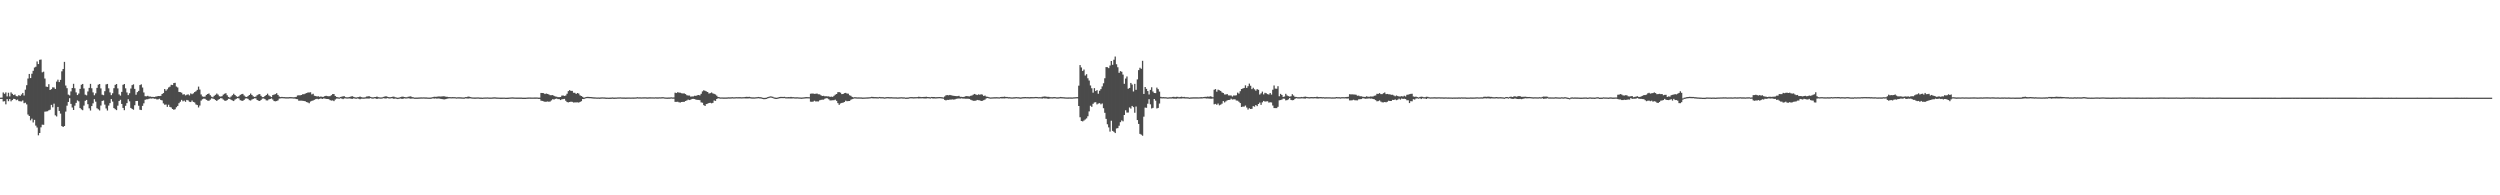 <?xml version="1.0" encoding="UTF-8"?>
<svg xmlns="http://www.w3.org/2000/svg" width="1920" height="150">
  <path d="M0 74.984h1v1.000H0zM1 74.977h1v1.000H1zM2 71.018h1v6.924H2zM3 72.045h1v5.690H3zM4 70.962h1v9.154H4zM5 74.012h1v2.136H5zM6 71.216h1v6.485H6zM7 74.048h1v2.054H7zM8 70.983h1v6.854H8zM9 72.060h1v4.788H9zM10 72.998h1v2.871H10zM11 72.565h1v3.449H11zM12 73.854h1v3.113H12zM13 73.966h1v2.509H13zM14 73.070h1v4.589H14zM15 73.666h1v4.169H15zM16 72.555h1v5.349H16zM17 71.371h1v5.786H17zM18 73.379h1v5.898H18zM19 68.848h1v10.021H19zM20 65.429h1v14.742H20zM21 60.321h1v27.638H21zM22 56.791h1v32.278H22zM23 59.944h1v32.477H23zM24 56.623h1v34.489H24zM25 54.368h1v39.695H25zM26 51.877h1v40.169H26zM27 51.257h1v45.214H27zM28 47.182h1v50.754H28zM29 49.182h1v54.741H29zM30 45.929h1v56.230H30zM31 45.727h1v52.073H31zM32 55.552h1v40.189H32zM33 55.065h1v40.784H33zM34 60.303h1v25.473H34zM35 66.500h1v19.096H35zM36 66.782h1v18.655H36zM37 64.656h1v20.080H37zM38 69.143h1v15.122H38zM39 68.432h1v12.092H39zM40 67.062h1v15.375H40zM41 67.182h1v12.422H41zM42 68.282h1v20.293H42zM43 62.681h1v26.765H43zM44 61.207h1v20.924H44zM45 63.050h1v22.125H45zM46 61.353h1v25.893H46zM47 54.774h1v42.043H47zM48 52.998h1v44.561H48zM49 47.525h1v49.267H49zM50 65.697h1v20.033H50zM51 67.752h1v13.416H51zM52 72.653h1v5.615H52zM53 73.275h1v2.167H53zM54 70.217h1v9.540H54zM55 67.592h1v15.008H55zM56 64.358h1v20.122H56zM57 67.805h1v13.361H57zM58 70.963h1v8.048H58zM59 73.000h1v4.095H59zM60 71.821h1v5.995H60zM61 68.253h1v14.752H61zM62 65.081h1v18.947H62zM63 64.486h1v20.169H63zM64 67.963h1v13.147H64zM65 72.685h1v4.745H65zM66 73.195h1v3.555H66zM67 70.225h1v9.820H67zM68 67.496h1v15.692H68zM69 64.402h1v20.505H69zM70 67.778h1v13.659H70zM71 70.972h1v8.373H71zM72 73.142h1v3.044H72zM73 71.704h1v6.368H73zM74 67.463h1v15.666H74zM75 65.008h1v18.979H75zM76 64.490h1v20.350H76zM77 67.892h1v13.134H77zM78 72.704h1v4.817H78zM79 73.120h1v4.034H79zM80 70.038h1v10.302H80zM81 64.827h1v18.496H81zM82 64.471h1v20.422H82zM83 67.841h1v13.252H83zM84 70.966h1v8.256H84zM85 73.061h1v3.012H85zM86 71.631h1v6.408H86zM87 67.732h1v15.264H87zM88 65.161h1v18.705H88zM89 64.529h1v20.052H89zM90 67.871h1v13.279H90zM91 72.503h1v5.090H91zM92 73.417h1v3.236H92zM93 70.555h1v9.254H93zM94 65.144h1v17.733H94zM95 64.496h1v20.154H95zM96 67.826h1v13.424H96zM97 70.991h1v8.204H97zM98 73.053h1v3.192H98zM99 71.618h1v6.187H99zM100 67.979h1v14.914H100zM101 65.395h1v18.271H101zM102 64.758h1v19.539H102zM103 68.257h1v12.601H103zM104 72.737h1v4.838H104zM105 70.735h1v6.794H105zM106 69.787h1v11.431H106zM107 65.341h1v18.931H107zM108 64.753h1v19.771H108zM109 67.207h1v14.081H109zM110 70.995h1v8.355H110zM111 73.862h1v2.763H111zM112 73.958h1v2.342H112zM113 73.589h1v2.660H113zM114 74.156h1v1.672H114zM115 74.122h1v1.483H115zM116 74.412h1v1.336H116zM117 74.402h1v1.073H117zM118 74.490h1v1.409H118zM119 74.183h1v1.648H119zM120 74.050h1v2.347H120zM121 73.739h1v2.572H121zM122 73.789h1v2.059H122zM123 73.633h1v3.170H123zM124 72.182h1v4.902H124zM125 71.464h1v7.930H125zM126 68.356h1v12.067H126zM127 69.623h1v10.679H127zM128 68.575h1v13.522H128zM129 67.159h1v13.302H129zM130 66.560h1v15.547H130zM131 65.111h1v17.444H131zM132 65.334h1v18.395H132zM133 63.774h1v20.566H133zM134 63.598h1v20.324H134zM135 66.439h1v15.958H135zM136 67.197h1v14.154H136zM137 70.582h1v8.674H137zM138 70.766h1v7.346H138zM139 71.181h1v5.538H139zM140 72.622h1v5.222H140zM141 72.320h1v4.952H141zM142 73.248h1v4.913H142zM143 72.756h1v3.982H143zM144 72.430h1v4.660H144zM145 73.284h1v4.835H145zM146 71.748h1v6.647H146zM147 72.323h1v4.909H147zM148 71.683h1v6.620H148zM149 70.687h1v7.990H149zM150 70.077h1v10.134H150zM151 69.040h1v11.664H151zM152 66.505h1v16.029H152zM153 68.739h1v12.287H153zM154 72.534h1v4.727H154zM155 74.039h1v2.183H155zM156 74.341h1v1.403H156zM157 74.136h1v1.761H157zM158 72.846h1v3.852H158zM159 72.194h1v5.079H159zM160 71.762h1v5.674H160zM161 73.089h1v3.470H161zM162 74.219h1v1.315H162zM163 74.721h1v1.000H163zM164 73.551h1v2.548H164zM165 72.819h1v4.045H165zM166 71.819h1v5.723H166zM167 72.673h1v3.981H167zM168 73.928h1v2.168H168zM169 74.139h1v1.221H169zM170 73.863h1v1.683H170zM171 72.636h1v3.875H171zM172 71.990h1v5.248H172zM173 71.583h1v5.863H173zM174 73.161h1v3.674H174zM175 74.456h1v1.414H175zM176 74.942h1v1.000H176zM177 74.080h1v2.564H177zM178 73.127h1v4.025H178zM179 71.974h1v5.640H179zM180 72.971h1v3.523H180zM181 73.957h1v1.943H181zM182 74.373h1v1.000H182zM183 73.940h1v1.647H183zM184 72.855h1v4.075H184zM185 72.367h1v4.934H185zM186 72.071h1v5.386H186zM187 73.307h1v3.379H187zM188 74.231h1v1.464H188zM189 74.501h1v1.000H189zM190 73.754h1v2.199H190zM191 72.977h1v3.983H191zM192 71.825h1v5.380H192zM193 72.900h1v3.523H193zM194 73.967h1v2.023H194zM195 74.464h1v1.000H195zM196 74.146h1v1.427H196zM197 73.130h1v3.689H197zM198 72.477h1v4.846H198zM199 72.266h1v5.314H199zM200 73.579h1v3.169H200zM201 74.609h1v1.140H201zM202 74.544h1v1.088H202zM203 73.749h1v2.387H203zM204 72.963h1v4.156H204zM205 71.949h1v5.212H205zM206 73.250h1v3.108H206zM207 73.948h1v2.096H207zM208 74.561h1v1.000H208zM209 73.016h1v3.404H209zM210 72.655h1v4.976H210zM211 72.292h1v5.524H211zM212 71.558h1v6.074H212zM213 72.924h1v4.177H213zM214 74.129h1v1.599H214zM215 74.556h1v1.011H215zM216 74.387h1v1.021H216zM217 74.523h1v1.000H217zM218 74.547h1v1.000H218zM219 74.662h1v1.000H219zM220 74.663h1v1.000H220zM221 74.667h1v1.000H221zM222 74.561h1v1.000H222zM223 74.558h1v1.029H223zM224 74.624h1v1.000H224zM225 74.710h1v1.000H225zM226 74.578h1v1.131H226zM227 74.413h1v1.689H227zM228 73.307h1v2.878H228zM229 73.175h1v4.211H229zM230 73.236h1v4.087H230zM231 72.969h1v4.319H231zM232 72.322h1v5.108H232zM233 72.350h1v5.236H233zM234 71.814h1v5.996H234zM235 71.457h1v6.949H235zM236 71.036h1v7.692H236zM237 70.988h1v8.317H237zM238 70.863h1v7.089H238zM239 72.478h1v4.994H239zM240 71.967h1v5.169H240zM241 73.522h1v3.137H241zM242 73.784h1v2.372H242zM243 74.098h1v1.767H243zM244 73.920h1v2.317H244zM245 74.346h1v1.607H245zM246 74.099h1v1.487H246zM247 74.382h1v1.626H247zM248 74.328h1v1.291H248zM249 73.760h1v1.938H249zM250 73.550h1v2.419H250zM251 73.843h1v2.211H251zM252 73.929h1v2.190H252zM253 73.835h1v3.046H253zM254 73.138h1v4.146H254zM255 72.245h1v4.885H255zM256 72.239h1v5.422H256zM257 73.684h1v2.758H257zM258 74.467h1v1.252H258zM259 74.667h1v1.000H259zM260 74.902h1v1.000H260zM261 74.431h1v1.015H261zM262 74.222h1v1.484H262zM263 73.909h1v2.202H263zM264 73.930h1v1.654H264zM265 74.576h1v1.000H265zM266 74.755h1v1.000H266zM267 74.670h1v1.000H267zM268 74.431h1v1.174H268zM269 74.115h1v1.658H269zM270 73.829h1v2.143H270zM271 74.334h1v1.218H271zM272 74.665h1v1.000H272zM273 74.922h1v1.000H273zM274 74.625h1v1.000H274zM275 74.552h1v1.288H275zM276 74.140h1v2.108H276zM277 74.604h1v1.219H277zM278 74.807h1v1.000H278zM279 74.868h1v1.000H279zM280 74.707h1v1.000H280zM281 74.149h1v1.551H281zM282 74.015h1v1.637H282zM283 73.815h1v1.920H283zM284 74.378h1v1.000H284zM285 74.650h1v1.000H285zM286 74.827h1v1.000H286zM287 74.522h1v1.000H287zM288 74.510h1v1.108H288zM289 74.157h1v1.872H289zM290 74.605h1v1.058H290zM291 74.736h1v1.000H291zM292 74.851h1v1.000H292zM293 74.735h1v1.000H293zM294 74.407h1v1.026H294zM295 74.141h1v1.434H295zM296 73.879h1v1.808H296zM297 74.284h1v1.091H297zM298 74.566h1v1.000H298zM299 74.713h1v1.000H299zM300 74.474h1v1.000H300zM301 74.299h1v1.226H301zM302 74.189h1v1.758H302zM303 74.666h1v1.000H303zM304 74.877h1v1.000H304zM305 75.062h1v1.000H305zM306 74.897h1v1.000H306zM307 74.561h1v1.129H307zM308 74.314h1v1.541H308zM309 74.170h1v1.735H309zM310 74.513h1v1.000H310zM311 74.667h1v1.000H311zM312 74.686h1v1.000H312zM313 74.280h1v1.173H313zM314 74.122h1v1.523H314zM315 73.997h1v1.842H315zM316 74.528h1v1.122H316zM317 74.708h1v1.000H317zM318 74.939h1v1.000H318zM319 74.932h1v1.000H319zM320 74.929h1v1.000H320zM321 74.862h1v1.000H321zM322 74.810h1v1.000H322zM323 74.767h1v1.000H323zM324 74.788h1v1.000H324zM325 74.729h1v1.000H325zM326 74.815h1v1.000H326zM327 74.819h1v1.000H327zM328 74.887h1v1.000H328zM329 74.936h1v1.000H329zM330 74.916h1v1.000H330zM331 74.819h1v1.000H331zM332 74.540h1v1.000H332zM333 74.306h1v1.424H333zM334 74.346h1v1.222H334zM335 74.311h1v1.482H335zM336 74.094h1v1.519H336zM337 74.069h1v1.676H337zM338 74.114h1v1.818H338zM339 74.047h1v2.039H339zM340 73.940h1v2.325H340zM341 73.974h1v2.386H341zM342 74.280h1v1.812H342zM343 74.322h1v1.445H343zM344 74.545h1v1.093H344zM345 74.524h1v1.000H345zM346 74.638h1v1.000H346zM347 74.571h1v1.000H347zM348 74.580h1v1.000H348zM349 74.582h1v1.000H349zM350 74.783h1v1.000H350zM351 74.695h1v1.000H351zM352 74.656h1v1.000H352zM353 74.725h1v1.000H353zM354 74.776h1v1.000H354zM355 74.851h1v1.000H355zM356 74.860h1v1.000H356zM357 74.558h1v1.000H357zM358 74.542h1v1.071H358zM359 74.152h1v1.567H359zM360 74.308h1v1.274H360zM361 74.562h1v1.000H361zM362 74.797h1v1.000H362zM363 74.845h1v1.000H363zM364 74.867h1v1.000H364zM365 74.854h1v1.000H365zM366 74.787h1v1.000H366zM367 74.791h1v1.000H367zM368 74.921h1v1.000H368zM369 74.932h1v1.000H369zM370 74.997h1v1.000H370zM371 74.903h1v1.000H371zM372 74.829h1v1.000H372zM373 74.847h1v1.000H373zM374 74.802h1v1.000H374zM375 74.901h1v1.000H375zM376 74.905h1v1.000H376zM377 74.889h1v1.000H377zM378 74.813h1v1.000H378zM379 74.712h1v1.000H379zM380 74.759h1v1.000H380zM381 74.860h1v1.000H381zM382 74.880h1v1.000H382zM383 74.954h1v1.000H383zM384 74.976h1v1.000H384zM385 74.959h1v1.000H385zM386 74.943h1v1.000H386zM387 74.954h1v1.000H387zM388 75.042h1v1.000H388zM389 75.016h1v1.000H389zM390 74.958h1v1.000H390zM391 74.889h1v1.000H391zM392 74.803h1v1.000H392zM393 74.775h1v1.000H393zM394 74.825h1v1.000H394zM395 74.880h1v1.000H395zM396 74.916h1v1.000H396zM397 74.918h1v1.000H397zM398 74.911h1v1.000H398zM399 74.915h1v1.000H399zM400 74.927h1v1.000H400zM401 75.014h1v1.000H401zM402 75.028h1v1.000H402zM403 75.009h1v1.000H403zM404 74.943h1v1.000H404zM405 74.874h1v1.000H405zM406 74.832h1v1.000H406zM407 74.860h1v1.000H407zM408 74.892h1v1.000H408zM409 74.880h1v1.000H409zM410 74.868h1v1.000H410zM411 74.861h1v1.000H411zM412 74.849h1v1.000H412zM413 74.965h1v1.000H413zM414 74.975h1v1.000H414zM415 71.390h1v5.937H415zM416 71.427h1v6.073H416zM417 71.533h1v6.309H417zM418 72.260h1v5.924H418zM419 71.823h1v6.312H419zM420 72.128h1v5.789H420zM421 72.491h1v5.619H421zM422 73.115h1v4.869H422zM423 73.099h1v3.986H423zM424 73.008h1v3.166H424zM425 73.620h1v2.839H425zM426 74.108h1v1.803H426zM427 74.264h1v1.454H427zM428 74.601h1v1.556H428zM429 74.584h1v1.526H429zM430 74.478h1v2.370H430zM431 73.404h1v2.864H431zM432 73.305h1v2.853H432zM433 73.702h1v2.222H433zM434 73.375h1v3.989H434zM435 71.977h1v6.401H435zM436 69.995h1v8.623H436zM437 69.207h1v9.147H437zM438 69.767h1v8.331H438zM439 69.777h1v8.465H439zM440 71.205h1v7.555H440zM441 71.270h1v7.373H441zM442 72.154h1v6.495H442zM443 71.443h1v7.135H443zM444 71.859h1v6.935H444zM445 73.239h1v5.037H445zM446 73.708h1v3.998H446zM447 74.324h1v1.715H447zM448 75.082h1v1.000H448zM449 74.642h1v1.000H449zM450 74.430h1v1.000H450zM451 74.361h1v1.000H451zM452 74.447h1v1.000H452zM453 74.477h1v1.000H453zM454 74.549h1v1.000H454zM455 74.704h1v1.000H455zM456 74.766h1v1.000H456zM457 74.777h1v1.000H457zM458 74.887h1v1.000H458zM459 74.843h1v1.000H459zM460 74.911h1v1.000H460zM461 74.824h1v1.000H461zM462 74.737h1v1.000H462zM463 74.791h1v1.000H463zM464 74.816h1v1.000H464zM465 74.960h1v1.000H465zM466 74.955h1v1.000H466zM467 75.004h1v1.000H467zM468 74.963h1v1.000H468zM469 74.927h1v1.000H469zM470 74.825h1v1.000H470zM471 74.958h1v1.000H471zM472 74.905h1v1.000H472zM473 74.883h1v1.000H473zM474 74.800h1v1.000H474zM475 74.778h1v1.000H475zM476 74.736h1v1.000H476zM477 74.849h1v1.000H477zM478 74.875h1v1.000H478zM479 74.856h1v1.000H479zM480 74.915h1v1.000H480zM481 74.866h1v1.000H481zM482 74.852h1v1.000H482zM483 74.851h1v1.000H483zM484 74.893h1v1.000H484zM485 74.844h1v1.000H485zM486 74.876h1v1.000H486zM487 74.837h1v1.000H487zM488 74.788h1v1.000H488zM489 74.619h1v1.000H489zM490 74.730h1v1.000H490zM491 74.718h1v1.000H491zM492 74.784h1v1.000H492zM493 74.739h1v1.000H493zM494 74.719h1v1.000H494zM495 74.692h1v1.000H495zM496 74.757h1v1.000H496zM497 74.812h1v1.000H497zM498 74.722h1v1.000H498zM499 74.714h1v1.000H499zM500 74.750h1v1.000H500zM501 74.736h1v1.000H501zM502 74.781h1v1.000H502zM503 74.696h1v1.000H503zM504 74.767h1v1.000H504zM505 74.758h1v1.000H505zM506 74.694h1v1.000H506zM507 74.732h1v1.000H507zM508 74.622h1v1.000H508zM509 74.645h1v1.000H509zM510 74.788h1v1.000H510zM511 74.894h1v1.000H511zM512 74.915h1v1.000H512zM513 74.866h1v1.000H513zM514 74.873h1v1.000H514zM515 74.687h1v1.000H515zM516 74.836h1v1.000H516zM517 74.807h1v1.000H517zM518 71.165h1v7.083H518zM519 71.490h1v6.750H519zM520 70.803h1v7.314H520zM521 71.118h1v7.449H521zM522 71.218h1v7.532H522zM523 71.624h1v6.731H523zM524 71.793h1v6.465H524zM525 71.744h1v6.478H525zM526 72.254h1v5.314H526zM527 73.133h1v4.003H527zM528 73.386h1v3.098H528zM529 73.343h1v3.522H529zM530 74.210h1v2.313H530zM531 74.108h1v1.883H531zM532 74.052h1v1.897H532zM533 73.505h1v2.597H533zM534 73.651h1v2.893H534zM535 73.152h1v3.568H535zM536 72.964h1v3.763H536zM537 73.276h1v3.656H537zM538 72.052h1v6.589H538zM539 70.208h1v8.684H539zM540 69.349h1v11.408H540zM541 69.722h1v11.670H541zM542 70.181h1v9.732H542zM543 70.670h1v8.949H543zM544 71.818h1v7.264H544zM545 71.513h1v7.417H545zM546 71.035h1v8.315H546zM547 71.710h1v7.269H547zM548 72.075h1v5.089H548zM549 72.544h1v4.991H549zM550 73.451h1v2.568H550zM551 74.447h1v1.000H551zM552 74.656h1v1.000H552zM553 74.828h1v1.000H553zM554 74.799h1v1.000H554zM555 74.856h1v1.000H555zM556 74.854h1v1.000H556zM557 74.860h1v1.000H557zM558 74.814h1v1.000H558zM559 74.720h1v1.000H559zM560 74.762h1v1.000H560zM561 74.725h1v1.000H561zM562 74.608h1v1.000H562zM563 74.730h1v1.000H563zM564 74.690h1v1.000H564zM565 74.589h1v1.000H565zM566 74.631h1v1.000H566zM567 74.608h1v1.000H567zM568 74.613h1v1.000H568zM569 74.685h1v1.000H569zM570 74.640h1v1.000H570zM571 74.585h1v1.000H571zM572 74.446h1v1.166H572zM573 74.318h1v1.290H573zM574 74.423h1v1.201H574zM575 74.357h1v1.149H575zM576 74.609h1v1.000H576zM577 74.761h1v1.000H577zM578 74.758h1v1.000H578zM579 74.798h1v1.000H579zM580 74.677h1v1.000H580zM581 74.580h1v1.000H581zM582 74.466h1v1.000H582zM583 74.600h1v1.000H583zM584 74.655h1v1.000H584zM585 75.002h1v1.000H585zM586 75.163h1v1.000H586zM587 75.186h1v1.000H587zM588 75.016h1v1.000H588zM589 74.609h1v1.000H589zM590 74.330h1v1.000H590zM591 73.965h1v1.000H591zM592 74.077h1v1.000H592zM593 74.305h1v1.031H593zM594 74.778h1v1.000H594zM595 74.976h1v1.000H595zM596 75.042h1v1.000H596zM597 74.830h1v1.000H597zM598 74.519h1v1.000H598zM599 74.393h1v1.000H599zM600 74.390h1v1.000H600zM601 74.429h1v1.000H601zM602 74.361h1v1.000H602zM603 74.641h1v1.000H603zM604 74.631h1v1.000H604zM605 74.527h1v1.071H605zM606 74.604h1v1.000H606zM607 74.393h1v1.267H607zM608 74.597h1v1.000H608zM609 74.585h1v1.000H609zM610 74.729h1v1.000H610zM611 74.709h1v1.000H611zM612 74.687h1v1.000H612zM613 74.793h1v1.000H613zM614 74.844h1v1.000H614zM615 74.924h1v1.000H615zM616 74.843h1v1.000H616zM617 74.747h1v1.000H617zM618 74.607h1v1.000H618zM619 74.555h1v1.000H619zM620 74.596h1v1.000H620zM621 74.638h1v1.000H621zM622 72.008h1v6.075H622zM623 71.821h1v6.353H623zM624 71.834h1v6.184H624zM625 72.076h1v5.288H625zM626 71.987h1v5.932H626zM627 71.857h1v6.026H627zM628 72.380h1v5.548H628zM629 72.445h1v4.619H629zM630 73.141h1v3.574H630zM631 73.706h1v2.815H631zM632 73.560h1v2.977H632zM633 73.955h1v1.859H633zM634 73.880h1v1.556H634zM635 74.020h1v1.512H635zM636 73.987h1v2.240H636zM637 74.381h1v2.758H637zM638 74.215h1v2.902H638zM639 74.404h1v2.609H639zM640 73.586h1v3.358H640zM641 72.723h1v3.798H641zM642 72.168h1v5.295H642zM643 70.798h1v8.431H643zM644 70.701h1v9.854H644zM645 71.189h1v8.248H645zM646 72.286h1v6.785H646zM647 72.176h1v6.692H647zM648 71.530h1v6.832H648zM649 71.314h1v5.983H649zM650 71.845h1v5.940H650zM651 71.941h1v5.686H651zM652 73.148h1v4.440H652zM653 73.580h1v3.033H653zM654 74.438h1v1.676H654zM655 74.807h1v1.000H655zM656 74.581h1v1.000H656zM657 74.704h1v1.000H657zM658 74.792h1v1.000H658zM659 74.771h1v1.000H659zM660 74.802h1v1.000H660zM661 74.814h1v1.000H661zM662 74.913h1v1.000H662zM663 74.895h1v1.000H663zM664 74.846h1v1.000H664zM665 74.790h1v1.000H665zM666 74.768h1v1.000H666zM667 74.675h1v1.000H667zM668 74.585h1v1.000H668zM669 74.339h1v1.062H669zM670 74.434h1v1.148H670zM671 74.565h1v1.000H671zM672 74.563h1v1.032H672zM673 74.619h1v1.000H673zM674 74.698h1v1.000H674zM675 74.439h1v1.000H675zM676 74.603h1v1.000H676zM677 74.590h1v1.000H677zM678 74.658h1v1.000H678zM679 74.848h1v1.000H679zM680 74.614h1v1.000H680zM681 74.540h1v1.000H681zM682 74.568h1v1.000H682zM683 74.656h1v1.000H683zM684 74.618h1v1.000H684zM685 74.696h1v1.000H685zM686 74.746h1v1.000H686zM687 74.737h1v1.000H687zM688 74.776h1v1.000H688zM689 74.833h1v1.000H689zM690 74.762h1v1.000H690zM691 74.695h1v1.000H691zM692 74.627h1v1.000H692zM693 74.755h1v1.000H693zM694 74.735h1v1.000H694zM695 74.952h1v1.000H695zM696 74.920h1v1.000H696zM697 74.864h1v1.000H697zM698 74.647h1v1.000H698zM699 74.522h1v1.000H699zM700 74.547h1v1.000H700zM701 74.657h1v1.000H701zM702 74.615h1v1.000H702zM703 74.582h1v1.000H703zM704 74.540h1v1.000H704zM705 74.312h1v1.316H705zM706 74.370h1v1.204H706zM707 74.559h1v1.000H707zM708 74.508h1v1.014H708zM709 74.453h1v1.177H709zM710 74.380h1v1.282H710zM711 74.274h1v1.347H711zM712 74.488h1v1.000H712zM713 74.550h1v1.000H713zM714 74.721h1v1.000H714zM715 74.437h1v1.000H715zM716 74.513h1v1.136H716zM717 74.515h1v1.093H717zM718 74.660h1v1.000H718zM719 74.608h1v1.000H719zM720 74.532h1v1.000H720zM721 74.493h1v1.000H721zM722 74.522h1v1.000H722zM723 74.654h1v1.000H723zM724 74.850h1v1.000H724zM725 74.090h1v2.620H725zM726 73.211h1v3.890H726zM727 73.008h1v3.710H727zM728 73.202h1v3.541H728zM729 72.917h1v3.558H729zM730 73.152h1v3.359H730zM731 73.420h1v2.942H731zM732 73.570h1v2.942H732zM733 73.733h1v2.538H733zM734 73.839h1v2.049H734zM735 73.844h1v1.866H735zM736 73.598h1v2.020H736zM737 74.327h1v1.415H737zM738 74.332h1v1.189H738zM739 74.481h1v1.245H739zM740 74.319h1v1.382H740zM741 73.950h1v1.881H741zM742 73.754h1v2.088H742zM743 73.916h1v1.928H743zM744 74.033h1v1.969H744zM745 73.596h1v2.977H745zM746 73.337h1v3.692H746zM747 72.664h1v4.760H747zM748 72.159h1v5.266H748zM749 72.582h1v4.712H749zM750 72.995h1v3.752H750zM751 72.450h1v4.480H751zM752 72.740h1v4.327H752zM753 72.371h1v5.209H753zM754 72.661h1v4.739H754zM755 73.675h1v3.266H755zM756 73.380h1v3.105H756zM757 74.196h1v1.397H757zM758 74.281h1v1.040H758zM759 74.587h1v1.000H759zM760 74.850h1v1.000H760zM761 74.778h1v1.000H761zM762 74.727h1v1.000H762zM763 74.671h1v1.000H763zM764 74.656h1v1.000H764zM765 74.617h1v1.000H765zM766 74.700h1v1.000H766zM767 74.731h1v1.000H767zM768 74.521h1v1.000H768zM769 74.389h1v1.218H769zM770 74.376h1v1.208H770zM771 74.174h1v1.465H771zM772 74.456h1v1.000H772zM773 74.446h1v1.000H773zM774 74.668h1v1.000H774zM775 74.615h1v1.000H775zM776 74.785h1v1.000H776zM777 74.778h1v1.000H777zM778 74.706h1v1.000H778zM779 74.662h1v1.000H779zM780 74.538h1v1.000H780zM781 74.639h1v1.000H781zM782 74.660h1v1.000H782zM783 74.863h1v1.000H783zM784 74.776h1v1.000H784zM785 74.618h1v1.000H785zM786 74.567h1v1.000H786zM787 74.507h1v1.000H787zM788 74.578h1v1.000H788zM789 74.567h1v1.000H789zM790 74.654h1v1.000H790zM791 74.559h1v1.056H791zM792 74.560h1v1.000H792zM793 74.577h1v1.000H793zM794 74.528h1v1.000H794zM795 74.440h1v1.000H795zM796 74.490h1v1.000H796zM797 74.646h1v1.000H797zM798 74.585h1v1.000H798zM799 74.638h1v1.000H799zM800 74.278h1v1.459H800zM801 74.202h1v1.280H801zM802 74.029h1v1.599H802zM803 74.221h1v1.373H803zM804 74.325h1v1.440H804zM805 74.367h1v1.490H805zM806 74.605h1v1.000H806zM807 74.646h1v1.000H807zM808 74.674h1v1.000H808zM809 74.503h1v1.000H809zM810 74.574h1v1.000H810zM811 74.732h1v1.000H811zM812 74.765h1v1.000H812zM813 74.643h1v1.000H813zM814 74.426h1v1.074H814zM815 74.556h1v1.000H815zM816 74.642h1v1.000H816zM817 74.710h1v1.000H817zM818 74.802h1v1.000H818zM819 74.845h1v1.000H819zM820 74.809h1v1.000H820zM821 74.800h1v1.000H821zM822 74.820h1v1.000H822zM823 74.844h1v1.000H823zM824 74.737h1v1.000H824zM825 74.688h1v1.000H825zM826 74.582h1v1.000H826zM827 74.524h1v1.065H827zM828 65.777h1v15.621H828zM829 49.983h1v40.072H829zM830 51.820h1v41.127H830zM831 54.492h1v38.731H831zM832 53.383h1v39.177H832zM833 57.987h1v33.762H833zM834 56.961h1v33.987H834zM835 60.105h1v29.204H835zM836 61.874h1v23.696H836zM837 65.644h1v15.536H837zM838 67.795h1v14.268H838zM839 71.193h1v8.526H839zM840 67.678h1v11.031H840zM841 69.963h1v8.517H841zM842 69.235h1v10.933H842zM843 71.989h1v7.541H843zM844 69.684h1v9.512H844zM845 68.429h1v11.699H845zM846 66.353h1v13.107H846zM847 63.933h1v19.184H847zM848 60.097h1v26.516H848zM849 51.503h1v39.770H849zM850 51.591h1v43.861H850zM851 52.305h1v45.556H851zM852 50.337h1v50.730H852zM853 46.841h1v45.898H853zM854 49.789h1v50.713H854zM855 45.884h1v55.357H855zM856 43.415h1v58.760H856zM857 49.351h1v49.291H857zM858 51.654h1v46.747H858zM859 55.931h1v40.653H859zM860 54.613h1v39.240H860zM861 55.076h1v37.402H861zM862 57.281h1v35.922H862zM863 64.354h1v23.978H863zM864 60.301h1v24.380H864zM865 58.744h1v27.746H865zM866 68.167h1v18.274H866zM867 67.540h1v15.003H867zM868 63.700h1v19.704H868zM869 64.919h1v16.431H869zM870 70.266h1v12.000H870zM871 64.415h1v22.187H871zM872 68.946h1v12.887H872zM873 60.959h1v31.236H873zM874 53.870h1v41.326H874zM875 52.018h1v50.772H875zM876 52.816h1v50.628H876zM877 46.690h1v57.549H877zM878 72.134h1v17.475H878zM879 66.811h1v15.837H879zM880 68.240h1v14.561H880zM881 69.935h1v9.731H881zM882 72.559h1v3.611H882zM883 69.028h1v11.111H883zM884 67.042h1v16.283H884zM885 70.306h1v12.557H885zM886 71.424h1v4.589H886zM887 71.502h1v5.793H887zM888 67.265h1v16.024H888zM889 68.438h1v14.433H889zM890 70.369h1v9.169H890zM891 74.323h1v1.174H891zM892 74.631h1v1.000H892zM893 74.572h1v1.000H893zM894 74.631h1v1.000H894zM895 74.629h1v1.000H895zM896 74.837h1v1.000H896zM897 74.800h1v1.000H897zM898 74.654h1v1.000H898zM899 74.723h1v1.000H899zM900 74.454h1v1.159H900zM901 74.333h1v1.464H901zM902 74.601h1v1.159H902zM903 74.333h1v1.508H903zM904 74.341h1v1.254H904zM905 74.652h1v1.000H905zM906 74.424h1v1.250H906zM907 74.224h1v1.430H907zM908 74.522h1v1.000H908zM909 74.379h1v1.244H909zM910 74.664h1v1.000H910zM911 74.649h1v1.000H911zM912 74.715h1v1.000H912zM913 74.940h1v1.000H913zM914 74.818h1v1.000H914zM915 74.776h1v1.000H915zM916 74.714h1v1.000H916zM917 74.721h1v1.000H917zM918 74.723h1v1.000H918zM919 74.725h1v1.000H919zM920 74.732h1v1.000H920zM921 74.690h1v1.000H921zM922 74.559h1v1.102H922zM923 74.634h1v1.000H923zM924 74.486h1v1.000H924zM925 74.326h1v1.154H925zM926 74.341h1v1.320H926zM927 74.142h1v1.486H927zM928 74.276h1v1.442H928zM929 73.948h1v1.856H929zM930 74.168h1v1.660H930zM931 74.666h1v1.000H931zM932 68.921h1v11.187H932zM933 68.408h1v11.380H933zM934 70.417h1v10.057H934zM935 68.887h1v10.620H935zM936 69.339h1v11.576H936zM937 69.860h1v10.520H937zM938 70.955h1v8.657H938zM939 71.424h1v6.211H939zM940 72.570h1v6.121H940zM941 72.527h1v5.337H941zM942 72.246h1v4.885H942zM943 73.289h1v3.529H943zM944 73.300h1v3.397H944zM945 73.292h1v2.502H945zM946 74.163h1v2.296H946zM947 73.337h1v2.932H947zM948 73.369h1v2.942H948zM949 73.180h1v4.037H949zM950 71.125h1v6.201H950zM951 71.897h1v6.248H951zM952 70.044h1v9.105H952zM953 68.344h1v13.848H953zM954 67.941h1v13.935H954zM955 67.539h1v14.330H955zM956 65.535h1v15.530H956zM957 67.552h1v15.047H957zM958 66.204h1v17.980H958zM959 64.182h1v18.969H959zM960 65.823h1v17.890H960zM961 68.470h1v15.107H961zM962 67.375h1v14.153H962zM963 68.620h1v13.280H963zM964 69.648h1v10.978H964zM965 68.438h1v13.063H965zM966 68.960h1v10.934H966zM967 72.598h1v6.187H967zM968 71.699h1v8.841H968zM969 70.371h1v8.225H969zM970 72.501h1v5.019H970zM971 71.260h1v6.757H971zM972 71.630h1v6.237H972zM973 72.269h1v5.526H973zM974 72.610h1v6.184H974zM975 71.410h1v7.129H975zM976 72.641h1v6.039H976zM977 68.924h1v12.148H977zM978 65.645h1v17.357H978zM979 68.048h1v15.020H979zM980 68.124h1v14.947H980zM981 66.211h1v15.835H981zM982 73.907h1v3.153H982zM983 72.100h1v4.731H983zM984 72.906h1v3.598H984zM985 74.445h1v1.297H985zM986 74.154h1v1.656H986zM987 72.024h1v5.083H987zM988 73.318h1v3.608H988zM989 73.836h1v2.477H989zM990 74.170h1v1.120H990zM991 73.910h1v2.833H991zM992 72.367h1v4.652H992zM993 73.372h1v3.496H993zM994 74.349h1v1.568H994zM995 74.421h1v1.000H995zM996 74.628h1v1.000H996zM997 74.656h1v1.000H997zM998 74.653h1v1.000H998zM999 74.454h1v1.110H999zM1000 74.591h1v1.000H1000zM1001 74.367h1v1.295H1001zM1002 74.177h1v1.567H1002zM1003 74.386h1v1.055H1003zM1004 74.542h1v1.000H1004zM1005 74.648h1v1.000H1005zM1006 74.548h1v1.000H1006zM1007 74.507h1v1.000H1007zM1008 74.621h1v1.021H1008zM1009 74.485h1v1.042H1009zM1010 74.532h1v1.000H1010zM1011 74.258h1v1.420H1011zM1012 74.522h1v1.154H1012zM1013 74.552h1v1.000H1013zM1014 74.521h1v1.000H1014zM1015 74.667h1v1.000H1015zM1016 74.574h1v1.000H1016zM1017 74.758h1v1.000H1017zM1018 74.657h1v1.000H1018zM1019 74.700h1v1.000H1019zM1020 74.682h1v1.000H1020zM1021 74.678h1v1.000H1021zM1022 74.780h1v1.000H1022zM1023 74.752h1v1.000H1023zM1024 74.796h1v1.000H1024zM1025 74.707h1v1.000H1025zM1026 74.513h1v1.000H1026zM1027 74.629h1v1.000H1027zM1028 74.622h1v1.000H1028zM1029 74.771h1v1.000H1029zM1030 74.588h1v1.000H1030zM1031 74.592h1v1.000H1031zM1032 74.634h1v1.000H1032zM1033 74.569h1v1.000H1033zM1034 74.453h1v1.247H1034zM1035 74.344h1v1.301H1035zM1036 72.347h1v4.770H1036zM1037 72.521h1v4.589H1037zM1038 72.439h1v4.591H1038zM1039 72.533h1v4.044H1039zM1040 72.590h1v4.436H1040zM1041 72.758h1v4.286H1041zM1042 73.513h1v3.587H1042zM1043 73.399h1v2.872H1043zM1044 73.941h1v2.238H1044zM1045 73.927h1v2.137H1045zM1046 74.236h1v1.289H1046zM1047 74.386h1v1.124H1047zM1048 74.449h1v1.415H1048zM1049 73.956h1v1.832H1049zM1050 74.252h1v1.471H1050zM1051 74.360h1v1.228H1051zM1052 74.093h1v1.668H1052zM1053 74.146h1v1.511H1053zM1054 74.070h1v1.939H1054zM1055 73.526h1v2.746H1055zM1056 73.327h1v3.559H1056zM1057 72.021h1v5.801H1057zM1058 72.091h1v5.590H1058zM1059 71.546h1v5.542H1059zM1060 72.294h1v5.735H1060zM1061 72.297h1v6.284H1061zM1062 71.558h1v7.083H1062zM1063 71.002h1v7.344H1063zM1064 72.278h1v6.299H1064zM1065 72.138h1v5.993H1065zM1066 72.417h1v4.941H1066zM1067 72.442h1v5.108H1067zM1068 72.790h1v4.756H1068zM1069 72.747h1v3.969H1069zM1070 73.316h1v3.489H1070zM1071 73.930h1v2.430H1071zM1072 73.321h1v3.634H1072zM1073 73.771h1v2.789H1073zM1074 74.110h1v1.681H1074zM1075 74.083h1v2.392H1075zM1076 73.824h1v1.833H1076zM1077 74.116h1v1.852H1077zM1078 73.506h1v2.308H1078zM1079 74.110h1v1.988H1079zM1080 72.830h1v4.197H1080zM1081 72.641h1v4.384H1081zM1082 72.364h1v6.789H1082zM1083 72.071h1v5.674H1083zM1084 71.991h1v5.831H1084zM1085 74.095h1v2.074H1085zM1086 74.360h1v2.126H1086zM1087 74.171h1v1.500H1087zM1088 74.529h1v1.024H1088zM1089 74.848h1v1.000H1089zM1090 74.460h1v1.000H1090zM1091 74.251h1v1.829H1091zM1092 74.338h1v1.132H1092zM1093 74.668h1v1.000H1093zM1094 74.669h1v1.000H1094zM1095 74.303h1v1.720H1095zM1096 74.337h1v1.125H1096zM1097 74.637h1v1.000H1097zM1098 74.785h1v1.000H1098zM1099 74.751h1v1.000H1099zM1100 74.727h1v1.000H1100zM1101 74.665h1v1.000H1101zM1102 74.708h1v1.000H1102zM1103 74.772h1v1.000H1103zM1104 74.700h1v1.000H1104zM1105 74.679h1v1.000H1105zM1106 74.768h1v1.000H1106zM1107 74.737h1v1.000H1107zM1108 74.804h1v1.000H1108zM1109 74.824h1v1.000H1109zM1110 74.734h1v1.000H1110zM1111 74.830h1v1.000H1111zM1112 74.809h1v1.000H1112zM1113 74.849h1v1.000H1113zM1114 74.831h1v1.000H1114zM1115 74.907h1v1.000H1115zM1116 74.829h1v1.000H1116zM1117 74.862h1v1.000H1117zM1118 74.845h1v1.000H1118zM1119 74.874h1v1.000H1119zM1120 74.757h1v1.000H1120zM1121 74.866h1v1.000H1121zM1122 74.732h1v1.000H1122zM1123 74.813h1v1.000H1123zM1124 74.802h1v1.000H1124zM1125 74.805h1v1.000H1125zM1126 74.919h1v1.000H1126zM1127 74.881h1v1.000H1127zM1128 74.879h1v1.000H1128zM1129 74.811h1v1.000H1129zM1130 74.877h1v1.000H1130zM1131 74.854h1v1.000H1131zM1132 74.843h1v1.000H1132zM1133 74.753h1v1.000H1133zM1134 74.677h1v1.000H1134zM1135 74.794h1v1.000H1135zM1136 74.802h1v1.000H1136zM1137 74.724h1v1.000H1137zM1138 74.762h1v1.000H1138zM1139 74.329h1v1.304H1139zM1140 74.221h1v1.241H1140zM1141 74.348h1v1.276H1141zM1142 74.245h1v1.271H1142zM1143 74.210h1v1.364H1143zM1144 74.405h1v1.307H1144zM1145 74.402h1v1.191H1145zM1146 74.603h1v1.000H1146zM1147 74.688h1v1.000H1147zM1148 74.606h1v1.000H1148zM1149 74.496h1v1.000H1149zM1150 74.711h1v1.000H1150zM1151 74.631h1v1.000H1151zM1152 74.615h1v1.000H1152zM1153 74.679h1v1.000H1153zM1154 74.797h1v1.000H1154zM1155 74.949h1v1.000H1155zM1156 74.480h1v1.000H1156zM1157 74.492h1v1.000H1157zM1158 74.801h1v1.000H1158zM1159 74.388h1v1.003H1159zM1160 74.184h1v1.581H1160zM1161 74.471h1v1.443H1161zM1162 74.164h1v1.758H1162zM1163 73.890h1v1.671H1163zM1164 74.290h1v1.607H1164zM1165 74.027h1v2.002H1165zM1166 73.761h1v2.326H1166zM1167 73.860h1v2.057H1167zM1168 74.343h1v1.835H1168zM1169 74.318h1v1.592H1169zM1170 74.284h1v1.398H1170zM1171 74.246h1v1.219H1171zM1172 74.392h1v1.183H1172zM1173 74.513h1v1.004H1173zM1174 74.446h1v1.000H1174zM1175 74.539h1v1.000H1175zM1176 74.638h1v1.000H1176zM1177 74.775h1v1.000H1177zM1178 74.691h1v1.000H1178zM1179 74.691h1v1.000H1179zM1180 74.732h1v1.000H1180zM1181 74.740h1v1.000H1181zM1182 74.582h1v1.000H1182zM1183 74.799h1v1.000H1183zM1184 74.376h1v1.111H1184zM1185 74.153h1v1.765H1185zM1186 74.210h1v1.548H1186zM1187 74.157h1v1.570H1187zM1188 74.311h1v1.161H1188zM1189 74.793h1v1.000H1189zM1190 74.756h1v1.000H1190zM1191 74.778h1v1.000H1191zM1192 74.797h1v1.000H1192zM1193 74.834h1v1.000H1193zM1194 74.662h1v1.000H1194zM1195 74.724h1v1.000H1195zM1196 74.788h1v1.000H1196zM1197 74.829h1v1.000H1197zM1198 74.839h1v1.000H1198zM1199 74.628h1v1.000H1199zM1200 74.828h1v1.000H1200zM1201 74.666h1v1.000H1201zM1202 74.643h1v1.000H1202zM1203 74.907h1v1.000H1203zM1204 75.107h1v1.000H1204zM1205 75.343h1v1.000H1205zM1206 74.864h1v1.000H1206zM1207 74.775h1v1.000H1207zM1208 74.886h1v1.000H1208zM1209 74.812h1v1.000H1209zM1210 74.857h1v1.000H1210zM1211 74.872h1v1.000H1211zM1212 74.879h1v1.000H1212zM1213 74.960h1v1.000H1213zM1214 74.967h1v1.000H1214zM1215 74.946h1v1.000H1215zM1216 74.857h1v1.000H1216zM1217 74.850h1v1.000H1217zM1218 74.868h1v1.000H1218zM1219 75.046h1v1.000H1219zM1220 74.800h1v1.000H1220zM1221 74.781h1v1.000H1221zM1222 74.922h1v1.000H1222zM1223 74.899h1v1.000H1223zM1224 74.961h1v1.000H1224zM1225 74.890h1v1.000H1225zM1226 74.637h1v1.000H1226zM1227 74.705h1v1.000H1227zM1228 75.018h1v1.000H1228zM1229 74.960h1v1.000H1229zM1230 74.973h1v1.000H1230zM1231 74.746h1v1.000H1231zM1232 74.838h1v1.000H1232zM1233 74.853h1v1.000H1233zM1234 74.889h1v1.000H1234zM1235 74.964h1v1.000H1235zM1236 74.760h1v1.000H1236zM1237 74.827h1v1.000H1237zM1238 74.919h1v1.000H1238zM1239 74.918h1v1.000H1239zM1240 74.832h1v1.000H1240zM1241 74.851h1v1.000H1241zM1242 72.768h1v3.310H1242zM1243 72.659h1v3.728H1243zM1244 72.253h1v4.154H1244zM1245 72.617h1v4.211H1245zM1246 73.257h1v3.588H1246zM1247 73.349h1v3.243H1247zM1248 73.094h1v3.679H1248zM1249 73.240h1v3.373H1249zM1250 73.990h1v2.416H1250zM1251 74.088h1v2.422H1251zM1252 73.920h1v1.377H1252zM1253 73.752h1v2.198H1253zM1254 74.664h1v1.142H1254zM1255 74.387h1v1.425H1255zM1256 74.193h1v1.525H1256zM1257 73.906h1v1.394H1257zM1258 74.416h1v1.298H1258zM1259 74.450h1v1.467H1259zM1260 73.998h1v1.935H1260zM1261 73.553h1v2.546H1261zM1262 73.012h1v3.150H1262zM1263 73.007h1v3.948H1263zM1264 72.644h1v5.056H1264zM1265 71.680h1v5.690H1265zM1266 71.253h1v6.012H1266zM1267 71.901h1v5.827H1267zM1268 71.631h1v5.657H1268zM1269 71.486h1v6.589H1269zM1270 70.968h1v6.748H1270zM1271 71.484h1v6.560H1271zM1272 72.358h1v6.484H1272zM1273 72.226h1v6.900H1273zM1274 72.015h1v6.311H1274zM1275 72.277h1v5.034H1275zM1276 72.188h1v4.952H1276zM1277 73.154h1v3.704H1277zM1278 72.833h1v3.083H1278zM1279 72.820h1v3.822H1279zM1280 74.458h1v2.332H1280zM1281 74.034h1v2.856H1281zM1282 74.209h1v2.386H1282zM1283 73.090h1v3.100H1283zM1284 72.832h1v4.405H1284zM1285 72.627h1v3.291H1285zM1286 72.316h1v4.526H1286zM1287 72.485h1v4.349H1287zM1288 71.914h1v5.388H1288zM1289 71.354h1v7.846H1289zM1290 70.097h1v9.140H1290zM1291 71.259h1v7.244H1291zM1292 75.567h1v1.000H1292zM1293 74.985h1v1.000H1293zM1294 74.845h1v1.000H1294zM1295 74.555h1v1.000H1295zM1296 74.477h1v1.000H1296zM1297 74.347h1v1.000H1297zM1298 74.416h1v1.000H1298zM1299 74.449h1v1.000H1299zM1300 74.420h1v1.000H1300zM1301 74.604h1v1.000H1301zM1302 74.673h1v1.000H1302zM1303 74.803h1v1.000H1303zM1304 74.841h1v1.000H1304zM1305 74.927h1v1.000H1305zM1306 74.943h1v1.000H1306zM1307 75.050h1v1.000H1307zM1308 75.038h1v1.000H1308zM1309 75.073h1v1.000H1309zM1310 74.857h1v1.000H1310zM1311 74.829h1v1.000H1311zM1312 74.889h1v1.000H1312zM1313 74.903h1v1.000H1313zM1314 74.960h1v1.000H1314zM1315 74.892h1v1.000H1315zM1316 74.929h1v1.000H1316zM1317 75.000h1v1.000H1317zM1318 74.907h1v1.000H1318zM1319 74.828h1v1.000H1319zM1320 74.831h1v1.000H1320zM1321 74.787h1v1.000H1321zM1322 74.795h1v1.000H1322zM1323 74.711h1v1.000H1323zM1324 74.733h1v1.000H1324zM1325 74.725h1v1.000H1325zM1326 74.836h1v1.000H1326zM1327 74.778h1v1.000H1327zM1328 74.797h1v1.000H1328zM1329 74.756h1v1.000H1329zM1330 74.845h1v1.000H1330zM1331 74.786h1v1.000H1331zM1332 74.656h1v1.000H1332zM1333 74.797h1v1.000H1333zM1334 74.758h1v1.000H1334zM1335 74.726h1v1.000H1335zM1336 74.646h1v1.000H1336zM1337 74.760h1v1.000H1337zM1338 74.764h1v1.000H1338zM1339 74.760h1v1.000H1339zM1340 74.853h1v1.000H1340zM1341 74.738h1v1.000H1341zM1342 74.717h1v1.000H1342zM1343 74.693h1v1.000H1343zM1344 74.884h1v1.000H1344zM1345 74.819h1v1.000H1345zM1346 73.073h1v4.048H1346zM1347 73.035h1v4.362H1347zM1348 72.762h1v4.420H1348zM1349 73.043h1v4.144H1349zM1350 73.362h1v3.501H1350zM1351 72.996h1v4.302H1351zM1352 73.414h1v3.454H1352zM1353 73.176h1v3.058H1353zM1354 73.904h1v2.560H1354zM1355 74.115h1v1.721H1355zM1356 74.307h1v1.642H1356zM1357 74.501h1v1.281H1357zM1358 74.302h1v1.193H1358zM1359 74.279h1v1.436H1359zM1360 74.401h1v1.225H1360zM1361 74.299h1v1.360H1361zM1362 74.257h1v1.703H1362zM1363 74.090h1v1.853H1363zM1364 73.460h1v3.278H1364zM1365 73.409h1v3.159H1365zM1366 72.262h1v5.049H1366zM1367 72.319h1v5.662H1367zM1368 72.293h1v5.797H1368zM1369 71.343h1v7.447H1369zM1370 71.557h1v7.044H1370zM1371 71.290h1v6.803H1371zM1372 71.168h1v7.657H1372zM1373 71.439h1v7.484H1373zM1374 71.161h1v7.277H1374zM1375 71.663h1v7.121H1375zM1376 71.871h1v6.704H1376zM1377 71.706h1v6.469H1377zM1378 72.497h1v5.507H1378zM1379 73.050h1v4.806H1379zM1380 72.922h1v4.338H1380zM1381 73.772h1v3.445H1381zM1382 73.735h1v2.245H1382zM1383 73.813h1v2.352H1383zM1384 74.024h1v2.407H1384zM1385 73.711h1v2.155H1385zM1386 73.591h1v2.564H1386zM1387 73.946h1v2.387H1387zM1388 73.796h1v2.648H1388zM1389 73.366h1v2.551H1389zM1390 73.574h1v3.348H1390zM1391 73.289h1v3.856H1391zM1392 72.733h1v4.552H1392zM1393 72.412h1v6.237H1393zM1394 70.865h1v7.891H1394zM1395 73.909h1v1.832H1395zM1396 74.583h1v1.000H1396zM1397 74.676h1v1.000H1397zM1398 74.592h1v1.000H1398zM1399 74.582h1v1.000H1399zM1400 74.679h1v1.000H1400zM1401 74.718h1v1.000H1401zM1402 74.735h1v1.000H1402zM1403 74.655h1v1.000H1403zM1404 74.701h1v1.000H1404zM1405 74.705h1v1.000H1405zM1406 74.531h1v1.000H1406zM1407 74.699h1v1.000H1407zM1408 74.585h1v1.000H1408zM1409 74.536h1v1.000H1409zM1410 74.577h1v1.000H1410zM1411 74.481h1v1.028H1411zM1412 74.546h1v1.000H1412zM1413 74.712h1v1.000H1413zM1414 74.598h1v1.000H1414zM1415 74.625h1v1.000H1415zM1416 74.710h1v1.000H1416zM1417 74.704h1v1.000H1417zM1418 74.527h1v1.000H1418zM1419 74.617h1v1.000H1419zM1420 74.712h1v1.000H1420zM1421 74.850h1v1.000H1421zM1422 74.814h1v1.000H1422zM1423 74.864h1v1.000H1423zM1424 74.639h1v1.000H1424zM1425 74.787h1v1.000H1425zM1426 74.699h1v1.000H1426zM1427 74.693h1v1.000H1427zM1428 74.734h1v1.000H1428zM1429 74.575h1v1.000H1429zM1430 74.605h1v1.000H1430zM1431 74.534h1v1.000H1431zM1432 74.532h1v1.000H1432zM1433 74.565h1v1.000H1433zM1434 74.579h1v1.000H1434zM1435 74.548h1v1.011H1435zM1436 74.655h1v1.000H1436zM1437 74.619h1v1.000H1437zM1438 74.730h1v1.000H1438zM1439 74.704h1v1.000H1439zM1440 74.682h1v1.000H1440zM1441 74.844h1v1.000H1441zM1442 74.825h1v1.000H1442zM1443 74.797h1v1.000H1443zM1444 74.814h1v1.000H1444zM1445 74.827h1v1.000H1445zM1446 74.630h1v1.000H1446zM1447 74.720h1v1.000H1447zM1448 74.644h1v1.000H1448zM1449 73.926h1v2.821H1449zM1450 72.709h1v4.588H1450zM1451 73.217h1v3.795H1451zM1452 72.997h1v3.869H1452zM1453 73.108h1v4.027H1453zM1454 72.954h1v3.627H1454zM1455 72.568h1v3.764H1455zM1456 73.401h1v3.127H1456zM1457 73.985h1v2.131H1457zM1458 74.049h1v1.977H1458zM1459 73.993h1v1.714H1459zM1460 74.074h1v1.627H1460zM1461 74.353h1v1.459H1461zM1462 74.114h1v1.200H1462zM1463 74.057h1v1.774H1463zM1464 74.187h1v1.866H1464zM1465 73.995h1v1.707H1465zM1466 74.321h1v1.493H1466zM1467 73.958h1v1.764H1467zM1468 73.866h1v2.279H1468zM1469 73.942h1v2.759H1469zM1470 73.141h1v3.540H1470zM1471 72.578h1v4.790H1471zM1472 72.398h1v5.277H1472zM1473 71.691h1v5.845H1473zM1474 72.592h1v5.609H1474zM1475 72.122h1v5.410H1475zM1476 71.925h1v6.241H1476zM1477 72.657h1v5.490H1477zM1478 71.365h1v6.928H1478zM1479 72.350h1v5.413H1479zM1480 72.263h1v5.193H1480zM1481 72.058h1v5.052H1481zM1482 73.366h1v3.457H1482zM1483 72.928h1v3.625H1483zM1484 73.391h1v2.826H1484zM1485 73.662h1v2.574H1485zM1486 73.962h1v1.782H1486zM1487 74.449h1v1.562H1487zM1488 74.093h1v1.794H1488zM1489 74.083h1v1.626H1489zM1490 74.349h1v1.716H1490zM1491 73.986h1v1.956H1491zM1492 74.045h1v2.365H1492zM1493 73.101h1v2.928H1493zM1494 73.339h1v2.739H1494zM1495 73.088h1v3.426H1495zM1496 72.409h1v4.434H1496zM1497 72.971h1v4.769H1497zM1498 72.561h1v3.770H1498zM1499 74.696h1v1.000H1499zM1500 74.633h1v1.000H1500zM1501 74.752h1v1.000H1501zM1502 74.856h1v1.000H1502zM1503 74.806h1v1.000H1503zM1504 74.778h1v1.000H1504zM1505 74.837h1v1.000H1505zM1506 74.792h1v1.000H1506zM1507 74.734h1v1.000H1507zM1508 74.838h1v1.000H1508zM1509 74.785h1v1.000H1509zM1510 74.795h1v1.000H1510zM1511 74.849h1v1.000H1511zM1512 74.842h1v1.000H1512zM1513 74.816h1v1.000H1513zM1514 74.799h1v1.000H1514zM1515 74.776h1v1.000H1515zM1516 74.774h1v1.000H1516zM1517 74.785h1v1.000H1517zM1518 74.863h1v1.000H1518zM1519 74.835h1v1.000H1519zM1520 74.813h1v1.000H1520zM1521 74.754h1v1.000H1521zM1522 74.836h1v1.000H1522zM1523 74.757h1v1.000H1523zM1524 74.745h1v1.000H1524zM1525 74.716h1v1.000H1525zM1526 74.702h1v1.000H1526zM1527 74.731h1v1.000H1527zM1528 74.809h1v1.000H1528zM1529 74.740h1v1.000H1529zM1530 74.712h1v1.000H1530zM1531 74.774h1v1.000H1531zM1532 74.836h1v1.000H1532zM1533 74.833h1v1.000H1533zM1534 74.760h1v1.000H1534zM1535 74.888h1v1.000H1535zM1536 74.891h1v1.000H1536zM1537 74.823h1v1.000H1537zM1538 74.855h1v1.000H1538zM1539 74.797h1v1.000H1539zM1540 74.872h1v1.000H1540zM1541 74.884h1v1.000H1541zM1542 74.827h1v1.000H1542zM1543 74.858h1v1.000H1543zM1544 74.940h1v1.000H1544zM1545 74.897h1v1.000H1545zM1546 74.888h1v1.000H1546zM1547 74.960h1v1.000H1547zM1548 74.909h1v1.000H1548zM1549 74.907h1v1.000H1549zM1550 74.907h1v1.000H1550zM1551 74.925h1v1.000H1551zM1552 74.868h1v1.000H1552zM1553 74.435h1v1.327H1553zM1554 74.373h1v1.267H1554zM1555 74.239h1v1.323H1555zM1556 74.489h1v1.176H1556zM1557 74.652h1v1.000H1557zM1558 74.570h1v1.057H1558zM1559 74.511h1v1.000H1559zM1560 74.619h1v1.000H1560zM1561 74.667h1v1.000H1561zM1562 74.776h1v1.000H1562zM1563 74.671h1v1.000H1563zM1564 74.781h1v1.000H1564zM1565 74.791h1v1.000H1565zM1566 74.787h1v1.000H1566zM1567 74.830h1v1.000H1567zM1568 74.841h1v1.000H1568zM1569 74.798h1v1.000H1569zM1570 74.820h1v1.000H1570zM1571 74.714h1v1.000H1571zM1572 74.752h1v1.000H1572zM1573 74.460h1v1.000H1573zM1574 74.439h1v1.104H1574zM1575 74.467h1v1.296H1575zM1576 74.455h1v1.170H1576zM1577 74.507h1v1.082H1577zM1578 74.331h1v1.300H1578zM1579 74.229h1v1.365H1579zM1580 74.345h1v1.258H1580zM1581 74.391h1v1.241H1581zM1582 74.339h1v1.229H1582zM1583 74.437h1v1.167H1583zM1584 74.504h1v1.000H1584zM1585 74.532h1v1.000H1585zM1586 74.642h1v1.000H1586zM1587 74.651h1v1.000H1587zM1588 74.648h1v1.000H1588zM1589 74.836h1v1.000H1589zM1590 74.767h1v1.000H1590zM1591 74.847h1v1.000H1591zM1592 74.811h1v1.000H1592zM1593 74.656h1v1.000H1593zM1594 74.817h1v1.000H1594zM1595 74.702h1v1.000H1595zM1596 74.733h1v1.000H1596zM1597 74.763h1v1.000H1597zM1598 74.775h1v1.000H1598zM1599 74.664h1v1.000H1599zM1600 74.514h1v1.000H1600zM1601 74.672h1v1.000H1601zM1602 74.769h1v1.000H1602zM1603 74.926h1v1.000H1603zM1604 74.903h1v1.000H1604zM1605 74.944h1v1.000H1605zM1606 74.920h1v1.000H1606zM1607 74.935h1v1.000H1607zM1608 74.902h1v1.000H1608zM1609 74.838h1v1.000H1609zM1610 74.812h1v1.000H1610zM1611 74.837h1v1.000H1611zM1612 74.908h1v1.000H1612zM1613 74.847h1v1.000H1613zM1614 74.785h1v1.000H1614zM1615 74.784h1v1.000H1615zM1616 74.849h1v1.000H1616zM1617 74.928h1v1.000H1617zM1618 74.909h1v1.000H1618zM1619 74.929h1v1.000H1619zM1620 74.933h1v1.000H1620zM1621 74.958h1v1.000H1621zM1622 74.932h1v1.000H1622zM1623 74.908h1v1.000H1623zM1624 74.893h1v1.000H1624zM1625 74.908h1v1.000H1625zM1626 74.879h1v1.000H1626zM1627 74.847h1v1.000H1627zM1628 74.809h1v1.000H1628zM1629 74.882h1v1.000H1629zM1630 74.905h1v1.000H1630zM1631 74.910h1v1.000H1631zM1632 74.906h1v1.000H1632zM1633 74.894h1v1.000H1633zM1634 74.877h1v1.000H1634zM1635 74.874h1v1.000H1635zM1636 74.895h1v1.000H1636zM1637 74.900h1v1.000H1637zM1638 74.891h1v1.000H1638zM1639 74.894h1v1.000H1639zM1640 74.919h1v1.000H1640zM1641 74.919h1v1.000H1641zM1642 74.904h1v1.000H1642zM1643 74.934h1v1.000H1643zM1644 74.953h1v1.000H1644zM1645 74.918h1v1.000H1645zM1646 74.941h1v1.000H1646zM1647 74.933h1v1.000H1647zM1648 74.920h1v1.000H1648zM1649 74.882h1v1.000H1649zM1650 74.908h1v1.000H1650zM1651 74.932h1v1.000H1651zM1652 74.931h1v1.000H1652zM1653 74.940h1v1.000H1653zM1654 74.903h1v1.000H1654zM1655 74.945h1v1.000H1655zM1656 74.879h1v1.000H1656zM1657 74.914h1v1.000H1657zM1658 74.868h1v1.000H1658zM1659 74.853h1v1.000H1659zM1660 74.849h1v1.000H1660zM1661 74.869h1v1.000H1661zM1662 74.873h1v1.000H1662zM1663 74.904h1v1.000H1663zM1664 74.897h1v1.000H1664zM1665 74.920h1v1.000H1665zM1666 74.888h1v1.000H1666zM1667 74.885h1v1.000H1667zM1668 74.897h1v1.000H1668zM1669 74.883h1v1.000H1669zM1670 74.885h1v1.000H1670zM1671 74.842h1v1.000H1671zM1672 74.895h1v1.000H1672zM1673 74.900h1v1.000H1673zM1674 74.936h1v1.000H1674zM1675 74.935h1v1.000H1675zM1676 74.903h1v1.000H1676zM1677 74.906h1v1.000H1677zM1678 74.836h1v1.000H1678zM1679 74.841h1v1.000H1679zM1680 74.838h1v1.000H1680zM1681 74.866h1v1.000H1681zM1682 74.844h1v1.000H1682zM1683 74.819h1v1.000H1683zM1684 74.858h1v1.000H1684zM1685 74.824h1v1.000H1685zM1686 74.893h1v1.000H1686zM1687 74.869h1v1.000H1687zM1688 74.896h1v1.000H1688zM1689 74.877h1v1.000H1689zM1690 74.899h1v1.000H1690zM1691 74.917h1v1.000H1691zM1692 74.906h1v1.000H1692zM1693 74.937h1v1.000H1693zM1694 74.935h1v1.000H1694zM1695 74.944h1v1.000H1695zM1696 74.907h1v1.000H1696zM1697 74.925h1v1.000H1697zM1698 74.944h1v1.000H1698zM1699 74.929h1v1.000H1699zM1700 74.944h1v1.000H1700zM1701 74.935h1v1.000H1701zM1702 74.911h1v1.000H1702zM1703 74.928h1v1.000H1703zM1704 74.899h1v1.000H1704zM1705 74.929h1v1.000H1705zM1706 74.962h1v1.000H1706zM1707 74.975h1v1.000H1707zM1708 74.968h1v1.000H1708zM1709 74.981h1v1.000H1709zM1710 74.974h1v1.000H1710zM1711 74.971h1v1.000H1711zM1712 74.980h1v1.000H1712zM1713 74.973h1v1.000H1713zM1714 74.972h1v1.000H1714zM1715 74.963h1v1.000H1715zM1716 74.964h1v1.000H1716zM1717 74.983h1v1.000H1717zM1718 74.982h1v1.000H1718zM1719 74.972h1v1.000H1719zM1720 74.981h1v1.000H1720zM1721 74.970h1v1.000H1721zM1722 74.978h1v1.000H1722zM1723 74.976h1v1.000H1723zM1724 74.970h1v1.000H1724zM1725 74.974h1v1.000H1725zM1726 74.971h1v1.000H1726zM1727 74.971h1v1.000H1727zM1728 74.954h1v1.000H1728zM1729 74.968h1v1.000H1729zM1730 74.965h1v1.000H1730zM1731 74.960h1v1.000H1731zM1732 74.965h1v1.000H1732zM1733 74.971h1v1.000H1733zM1734 74.970h1v1.000H1734zM1735 74.948h1v1.000H1735zM1736 74.957h1v1.000H1736zM1737 74.964h1v1.000H1737zM1738 74.974h1v1.000H1738zM1739 74.974h1v1.000H1739zM1740 74.956h1v1.000H1740zM1741 74.979h1v1.000H1741zM1742 74.974h1v1.000H1742zM1743 74.974h1v1.000H1743zM1744 74.978h1v1.000H1744zM1745 74.984h1v1.000H1745zM1746 74.978h1v1.000H1746zM1747 74.983h1v1.000H1747zM1748 74.985h1v1.000H1748zM1749 74.989h1v1.000H1749zM1750 74.989h1v1.000H1750zM1751 74.988h1v1.000H1751zM1752 74.977h1v1.000H1752zM1753 74.983h1v1.000H1753zM1754 74.973h1v1.000H1754zM1755 74.971h1v1.000H1755zM1756 74.960h1v1.000H1756zM1757 74.971h1v1.000H1757zM1758 74.963h1v1.000H1758zM1759 74.961h1v1.000H1759zM1760 74.942h1v1.000H1760zM1761 74.959h1v1.000H1761zM1762 74.956h1v1.000H1762zM1763 74.960h1v1.000H1763zM1764 74.975h1v1.000H1764zM1765 74.957h1v1.000H1765zM1766 74.947h1v1.000H1766zM1767 74.975h1v1.000H1767zM1768 74.976h1v1.000H1768zM1769 74.978h1v1.000H1769zM1770 74.978h1v1.000H1770zM1771 74.979h1v1.000H1771zM1772 74.980h1v1.000H1772zM1773 74.981h1v1.000H1773zM1774 74.980h1v1.000H1774zM1775 74.978h1v1.000H1775zM1776 74.974h1v1.000H1776zM1777 74.974h1v1.000H1777zM1778 74.970h1v1.000H1778zM1779 74.967h1v1.000H1779zM1780 74.972h1v1.000H1780zM1781 74.963h1v1.000H1781zM1782 74.957h1v1.000H1782zM1783 74.950h1v1.000H1783zM1784 74.967h1v1.000H1784zM1785 74.946h1v1.000H1785zM1786 74.972h1v1.000H1786zM1787 74.957h1v1.000H1787zM1788 74.950h1v1.000H1788zM1789 74.940h1v1.000H1789zM1790 74.956h1v1.000H1790zM1791 74.956h1v1.000H1791zM1792 74.956h1v1.000H1792zM1793 74.966h1v1.000H1793zM1794 74.948h1v1.000H1794zM1795 74.972h1v1.000H1795zM1796 74.974h1v1.000H1796zM1797 74.977h1v1.000H1797zM1798 74.979h1v1.000H1798zM1799 74.980h1v1.000H1799zM1800 74.978h1v1.000H1800zM1801 74.979h1v1.000H1801zM1802 74.978h1v1.000H1802zM1803 74.979h1v1.000H1803zM1804 74.969h1v1.000H1804zM1805 74.976h1v1.000H1805zM1806 74.971h1v1.000H1806zM1807 74.958h1v1.000H1807zM1808 74.962h1v1.000H1808zM1809 74.980h1v1.000H1809zM1810 74.987h1v1.000H1810zM1811 74.988h1v1.000H1811zM1812 74.984h1v1.000H1812zM1813 74.981h1v1.000H1813zM1814 74.986h1v1.000H1814zM1815 74.982h1v1.000H1815zM1816 74.983h1v1.000H1816zM1817 74.985h1v1.000H1817zM1818 74.988h1v1.000H1818zM1819 74.985h1v1.000H1819zM1820 74.985h1v1.000H1820zM1821 74.987h1v1.000H1821zM1822 74.982h1v1.000H1822zM1823 74.981h1v1.000H1823zM1824 74.971h1v1.000H1824zM1825 74.982h1v1.000H1825zM1826 74.980h1v1.000H1826zM1827 74.984h1v1.000H1827zM1828 74.982h1v1.000H1828zM1829 74.981h1v1.000H1829zM1830 74.988h1v1.000H1830zM1831 74.988h1v1.000H1831zM1832 74.989h1v1.000H1832zM1833 74.988h1v1.000H1833zM1834 74.978h1v1.000H1834zM1835 74.988h1v1.000H1835zM1836 74.981h1v1.000H1836zM1837 74.987h1v1.000H1837zM1838 74.987h1v1.000H1838zM1839 74.988h1v1.000H1839zM1840 74.982h1v1.000H1840zM1841 74.986h1v1.000H1841zM1842 74.988h1v1.000H1842zM1843 74.991h1v1.000H1843zM1844 74.992h1v1.000H1844zM1845 74.990h1v1.000H1845zM1846 74.986h1v1.000H1846zM1847 74.991h1v1.000H1847zM1848 74.989h1v1.000H1848zM1849 74.985h1v1.000H1849zM1850 74.986h1v1.000H1850zM1851 74.988h1v1.000H1851zM1852 74.987h1v1.000H1852zM1853 74.986h1v1.000H1853zM1854 74.989h1v1.000H1854zM1855 74.984h1v1.000H1855zM1856 74.979h1v1.000H1856zM1857 74.985h1v1.000H1857zM1858 74.986h1v1.000H1858zM1859 74.986h1v1.000H1859zM1860 74.985h1v1.000H1860zM1861 74.984h1v1.000H1861zM1862 74.988h1v1.000H1862zM1863 74.986h1v1.000H1863zM1864 74.985h1v1.000H1864zM1865 74.976h1v1.000H1865zM1866 74.978h1v1.000H1866zM1867 74.977h1v1.000H1867zM1868 74.987h1v1.000H1868zM1869 74.988h1v1.000H1869zM1870 74.985h1v1.000H1870zM1871 74.989h1v1.000H1871zM1872 74.993h1v1.000H1872zM1873 74.989h1v1.000H1873zM1874 74.990h1v1.000H1874zM1875 74.991h1v1.000H1875zM1876 74.990h1v1.000H1876zM1877 74.993h1v1.000H1877zM1878 74.988h1v1.000H1878zM1879 74.988h1v1.000H1879zM1880 74.990h1v1.000H1880zM1881 74.988h1v1.000H1881zM1882 74.988h1v1.000H1882zM1883 74.991h1v1.000H1883zM1884 74.988h1v1.000H1884zM1885 74.983h1v1.000H1885zM1886 74.979h1v1.000H1886zM1887 74.982h1v1.000H1887zM1888 74.985h1v1.000H1888zM1889 74.984h1v1.000H1889zM1890 74.983h1v1.000H1890zM1891 74.984h1v1.000H1891zM1892 74.981h1v1.000H1892zM1893 74.987h1v1.000H1893zM1894 74.983h1v1.000H1894zM1895 74.986h1v1.000H1895zM1896 74.991h1v1.000H1896zM1897 74.987h1v1.000H1897zM1898 74.992h1v1.000H1898zM1899 74.993h1v1.000H1899zM1900 74.991h1v1.000H1900zM1901 74.994h1v1.000H1901zM1902 74.996h1v1.000H1902zM1903 74.993h1v1.000H1903zM1904 74.992h1v1.000H1904zM1905 74.992h1v1.000H1905zM1906 74.991h1v1.000H1906zM1907 74.991h1v1.000H1907zM1908 74.991h1v1.000H1908zM1909 74.993h1v1.000H1909zM1910 74.991h1v1.000H1910zM1911 74.987h1v1.000H1911zM1912 74.988h1v1.000H1912zM1913 74.994h1v1.000H1913zM1914 150.000h1v1.000H1914zM1915 150.000h1v1.000H1915zM1916 150.000h1v1.000H1916zM1917 150.000h1v1.000H1917zM1918 150.000h1v1.000H1918zM1919 150.000h1v1.000H1919z" fill="#4a4a4a"></path>
</svg>
